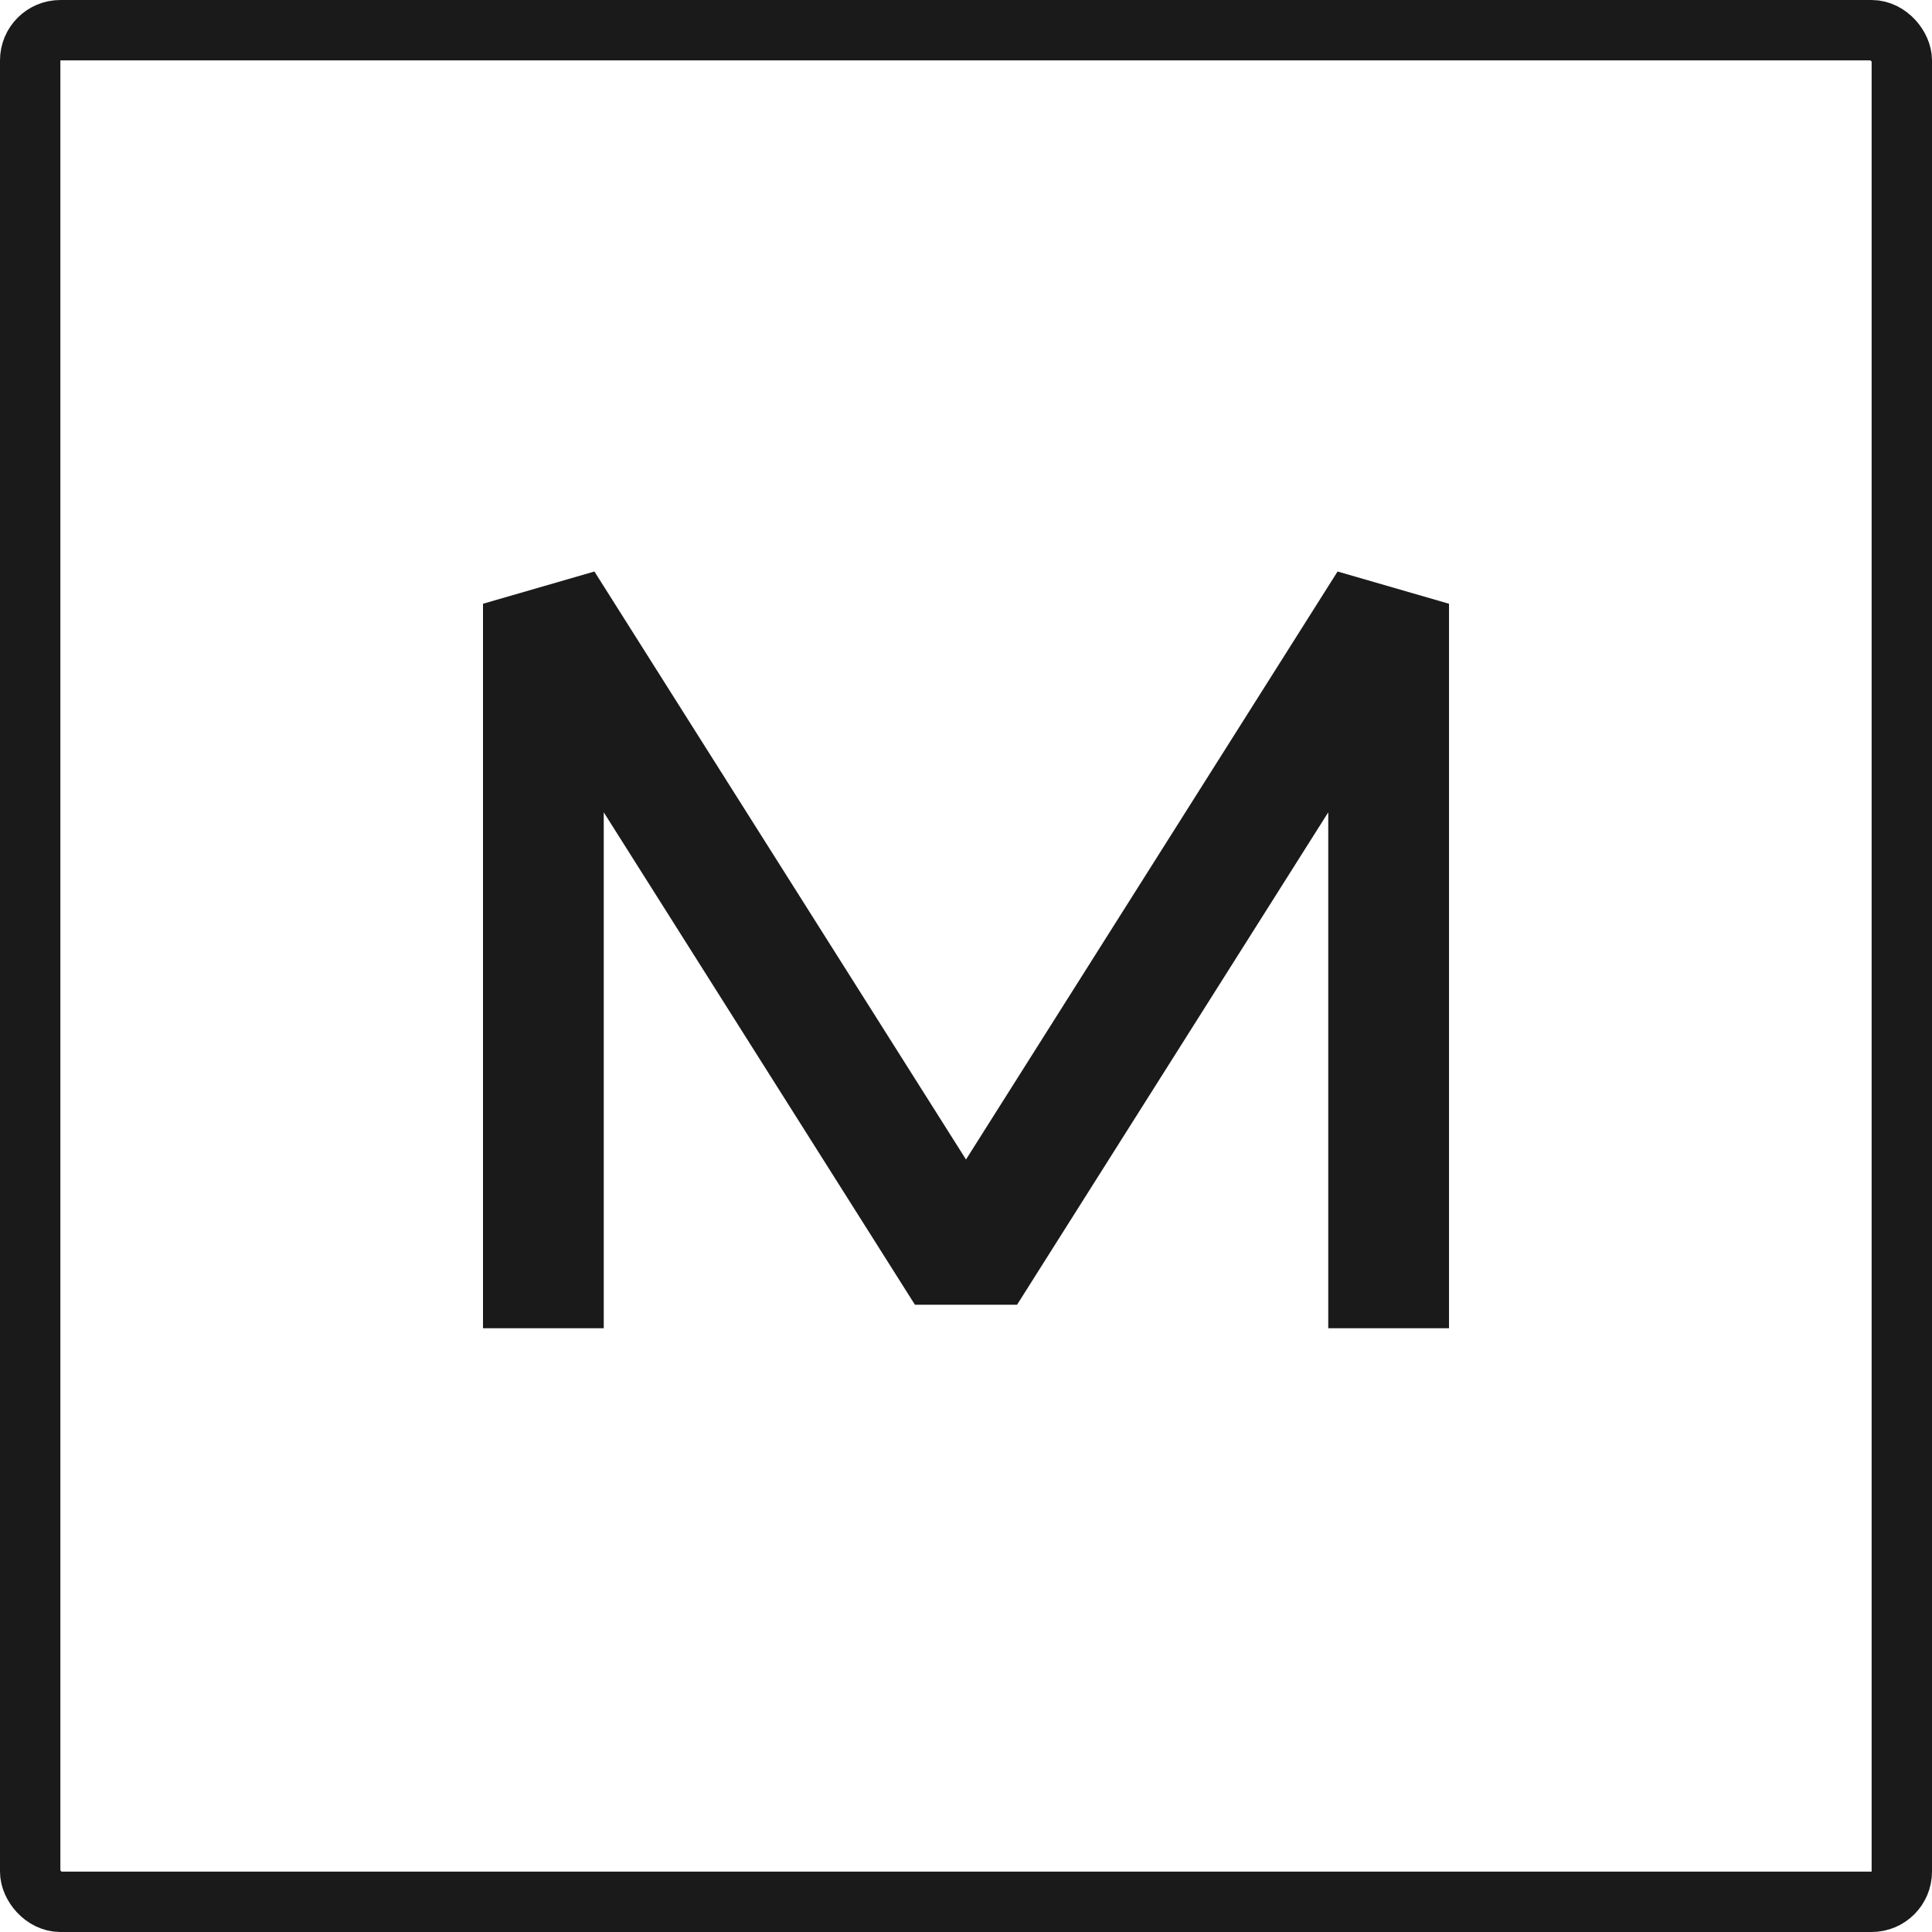 <?xml version="1.0" encoding="UTF-8"?> <svg xmlns="http://www.w3.org/2000/svg" width="64" height="64" viewBox="0 0 64 64" fill="none"><rect x="1" y="1" width="62" height="62" rx="1" stroke="#1A1A1A" stroke-width="2"></rect><path fill-rule="evenodd" clip-rule="evenodd" d="M16 20L19.691 18.932L32 38.41L44.309 18.932L48 20V44H44V26.909L33.691 43.222H30.309L20 26.909V44H16V20Z" fill="#1A1A1A"></path></svg> 